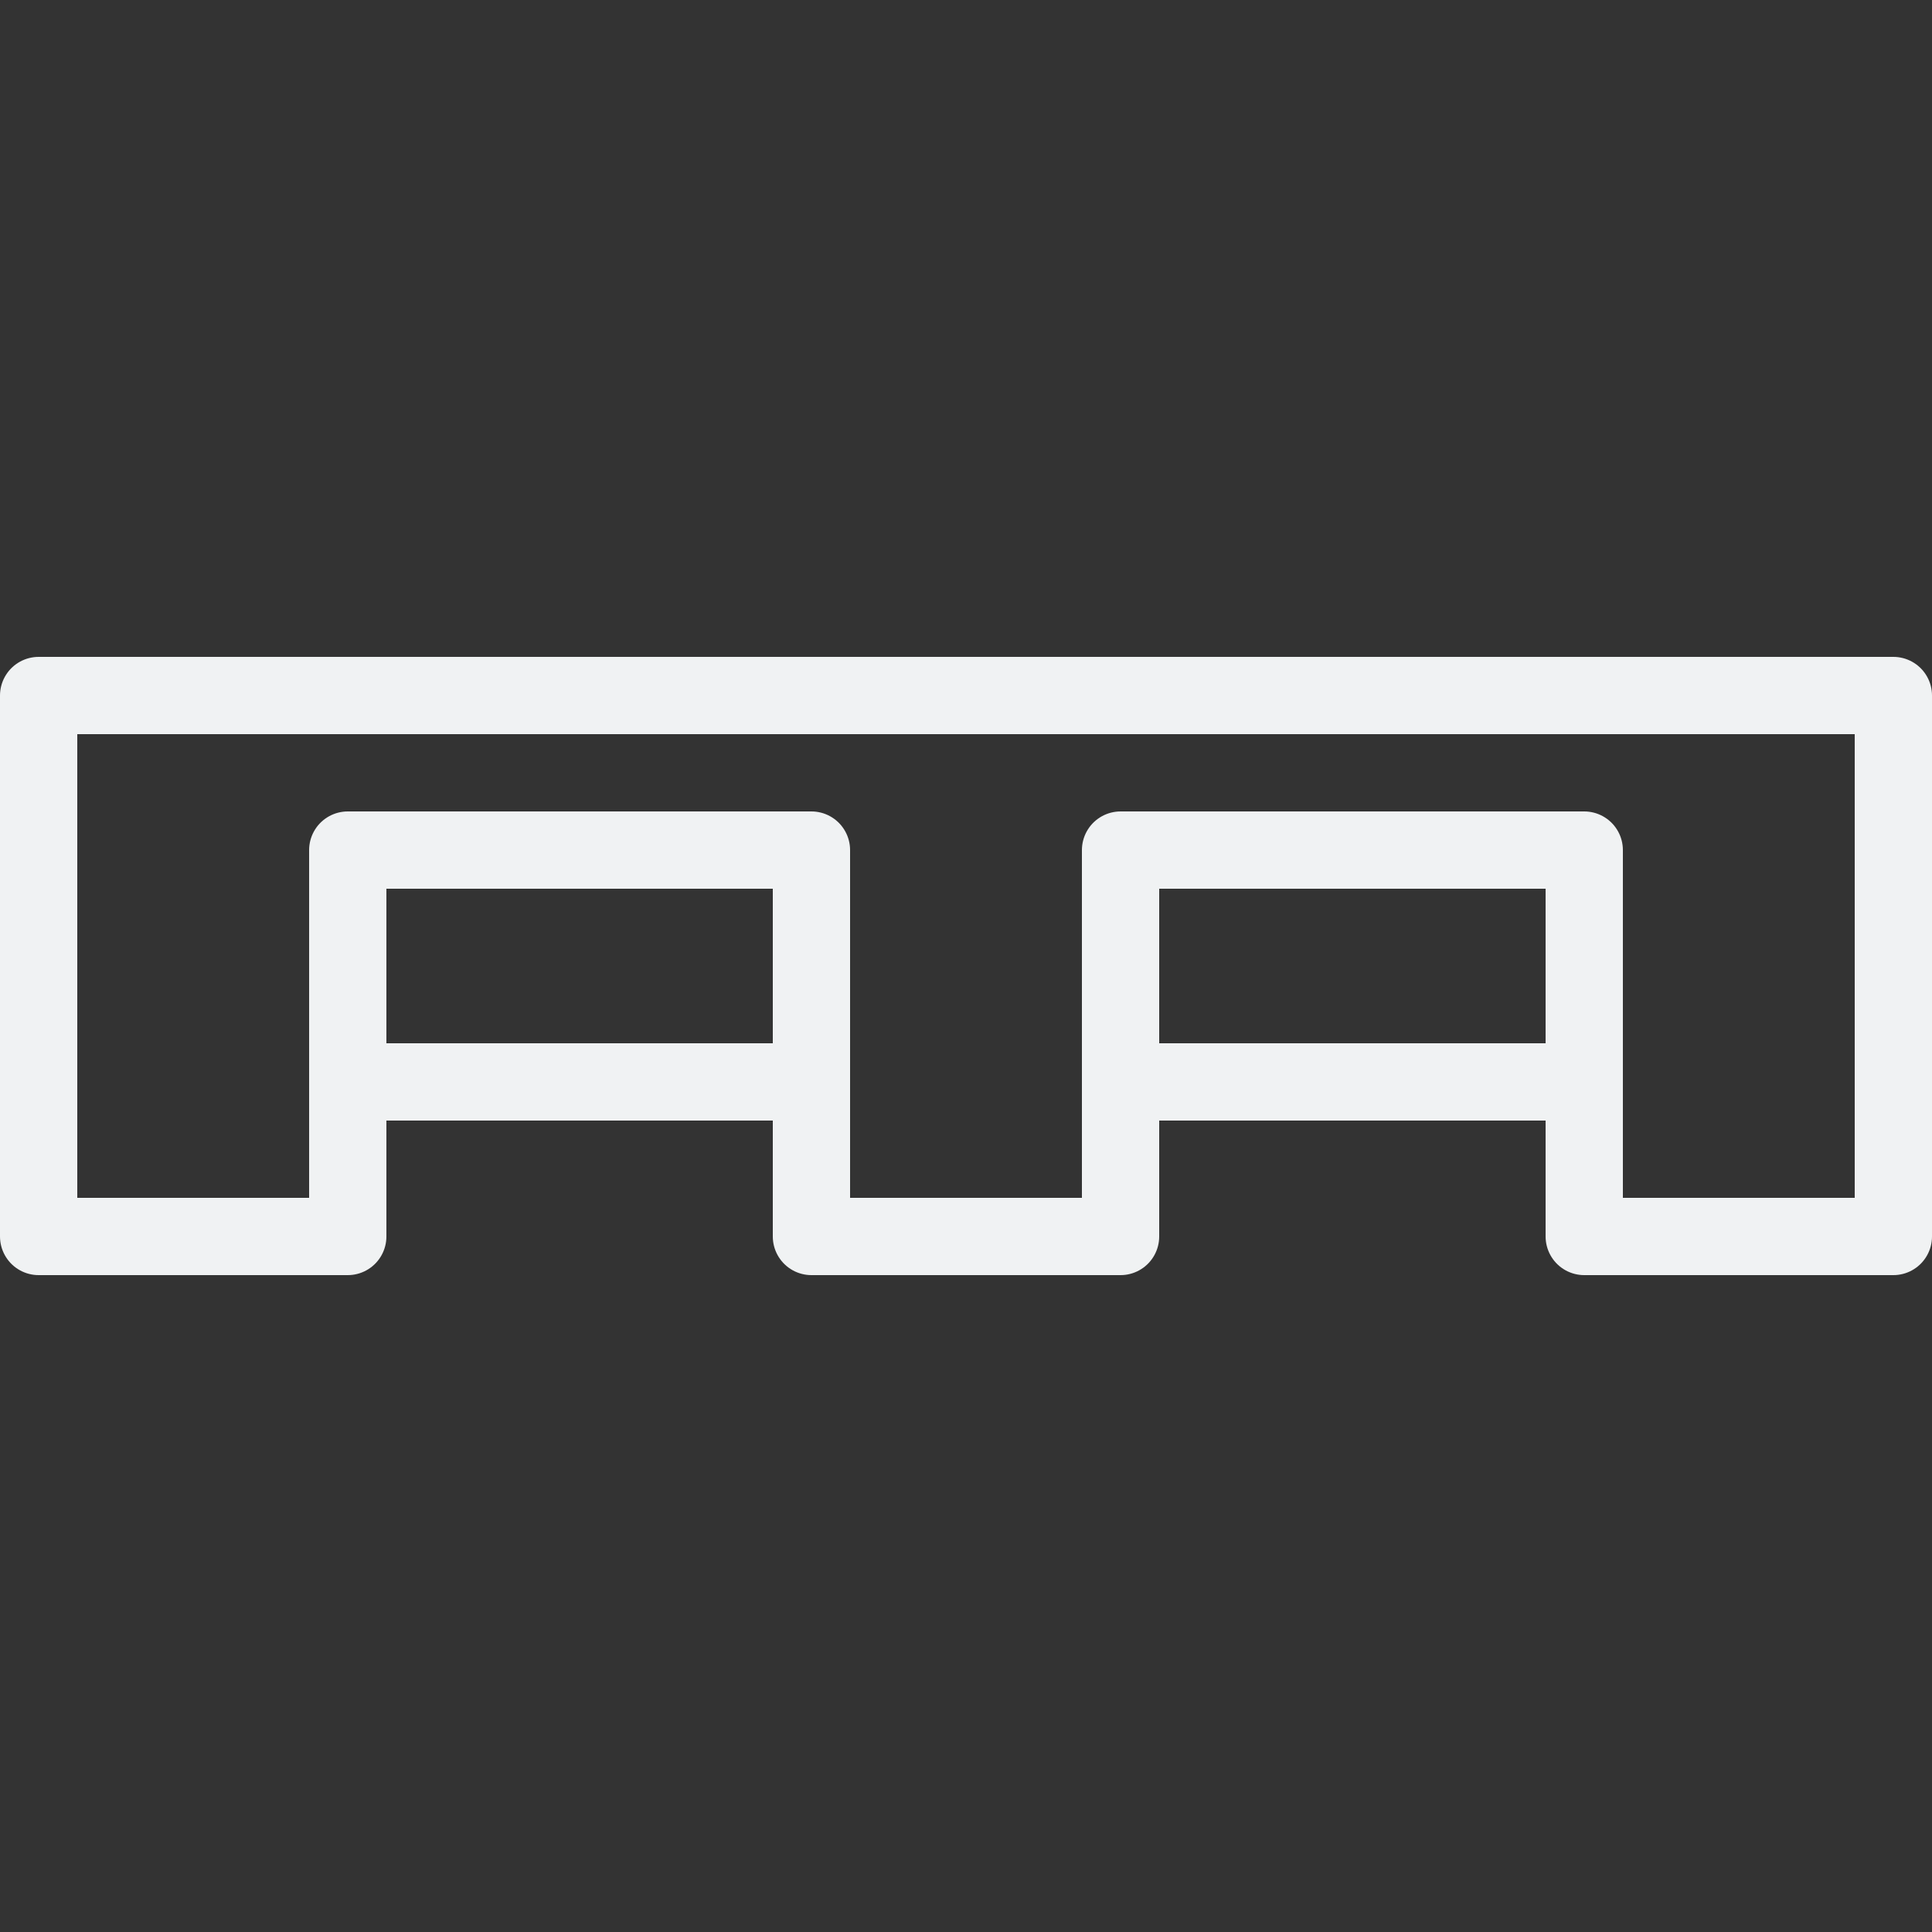 <svg width="25" height="25" viewBox="0 0 25 25" fill="none" xmlns="http://www.w3.org/2000/svg">
<rect x="0" y="0" width="25" height="25" fill="#333333" stroke="none"/>
<path d="M4.5 11V16H0.5V9H24.5V16H20.5V11H14.5V16H10.5V11H4.5Z" stroke="#F0F2F3" stroke-linejoin="round"/>
<line x1="5" y1="14" x2="10" y2="14" stroke="#F0F2F3"/>
<line x1="15" y1="14" x2="20" y2="14" stroke="#F0F2F3"/>
</svg>
